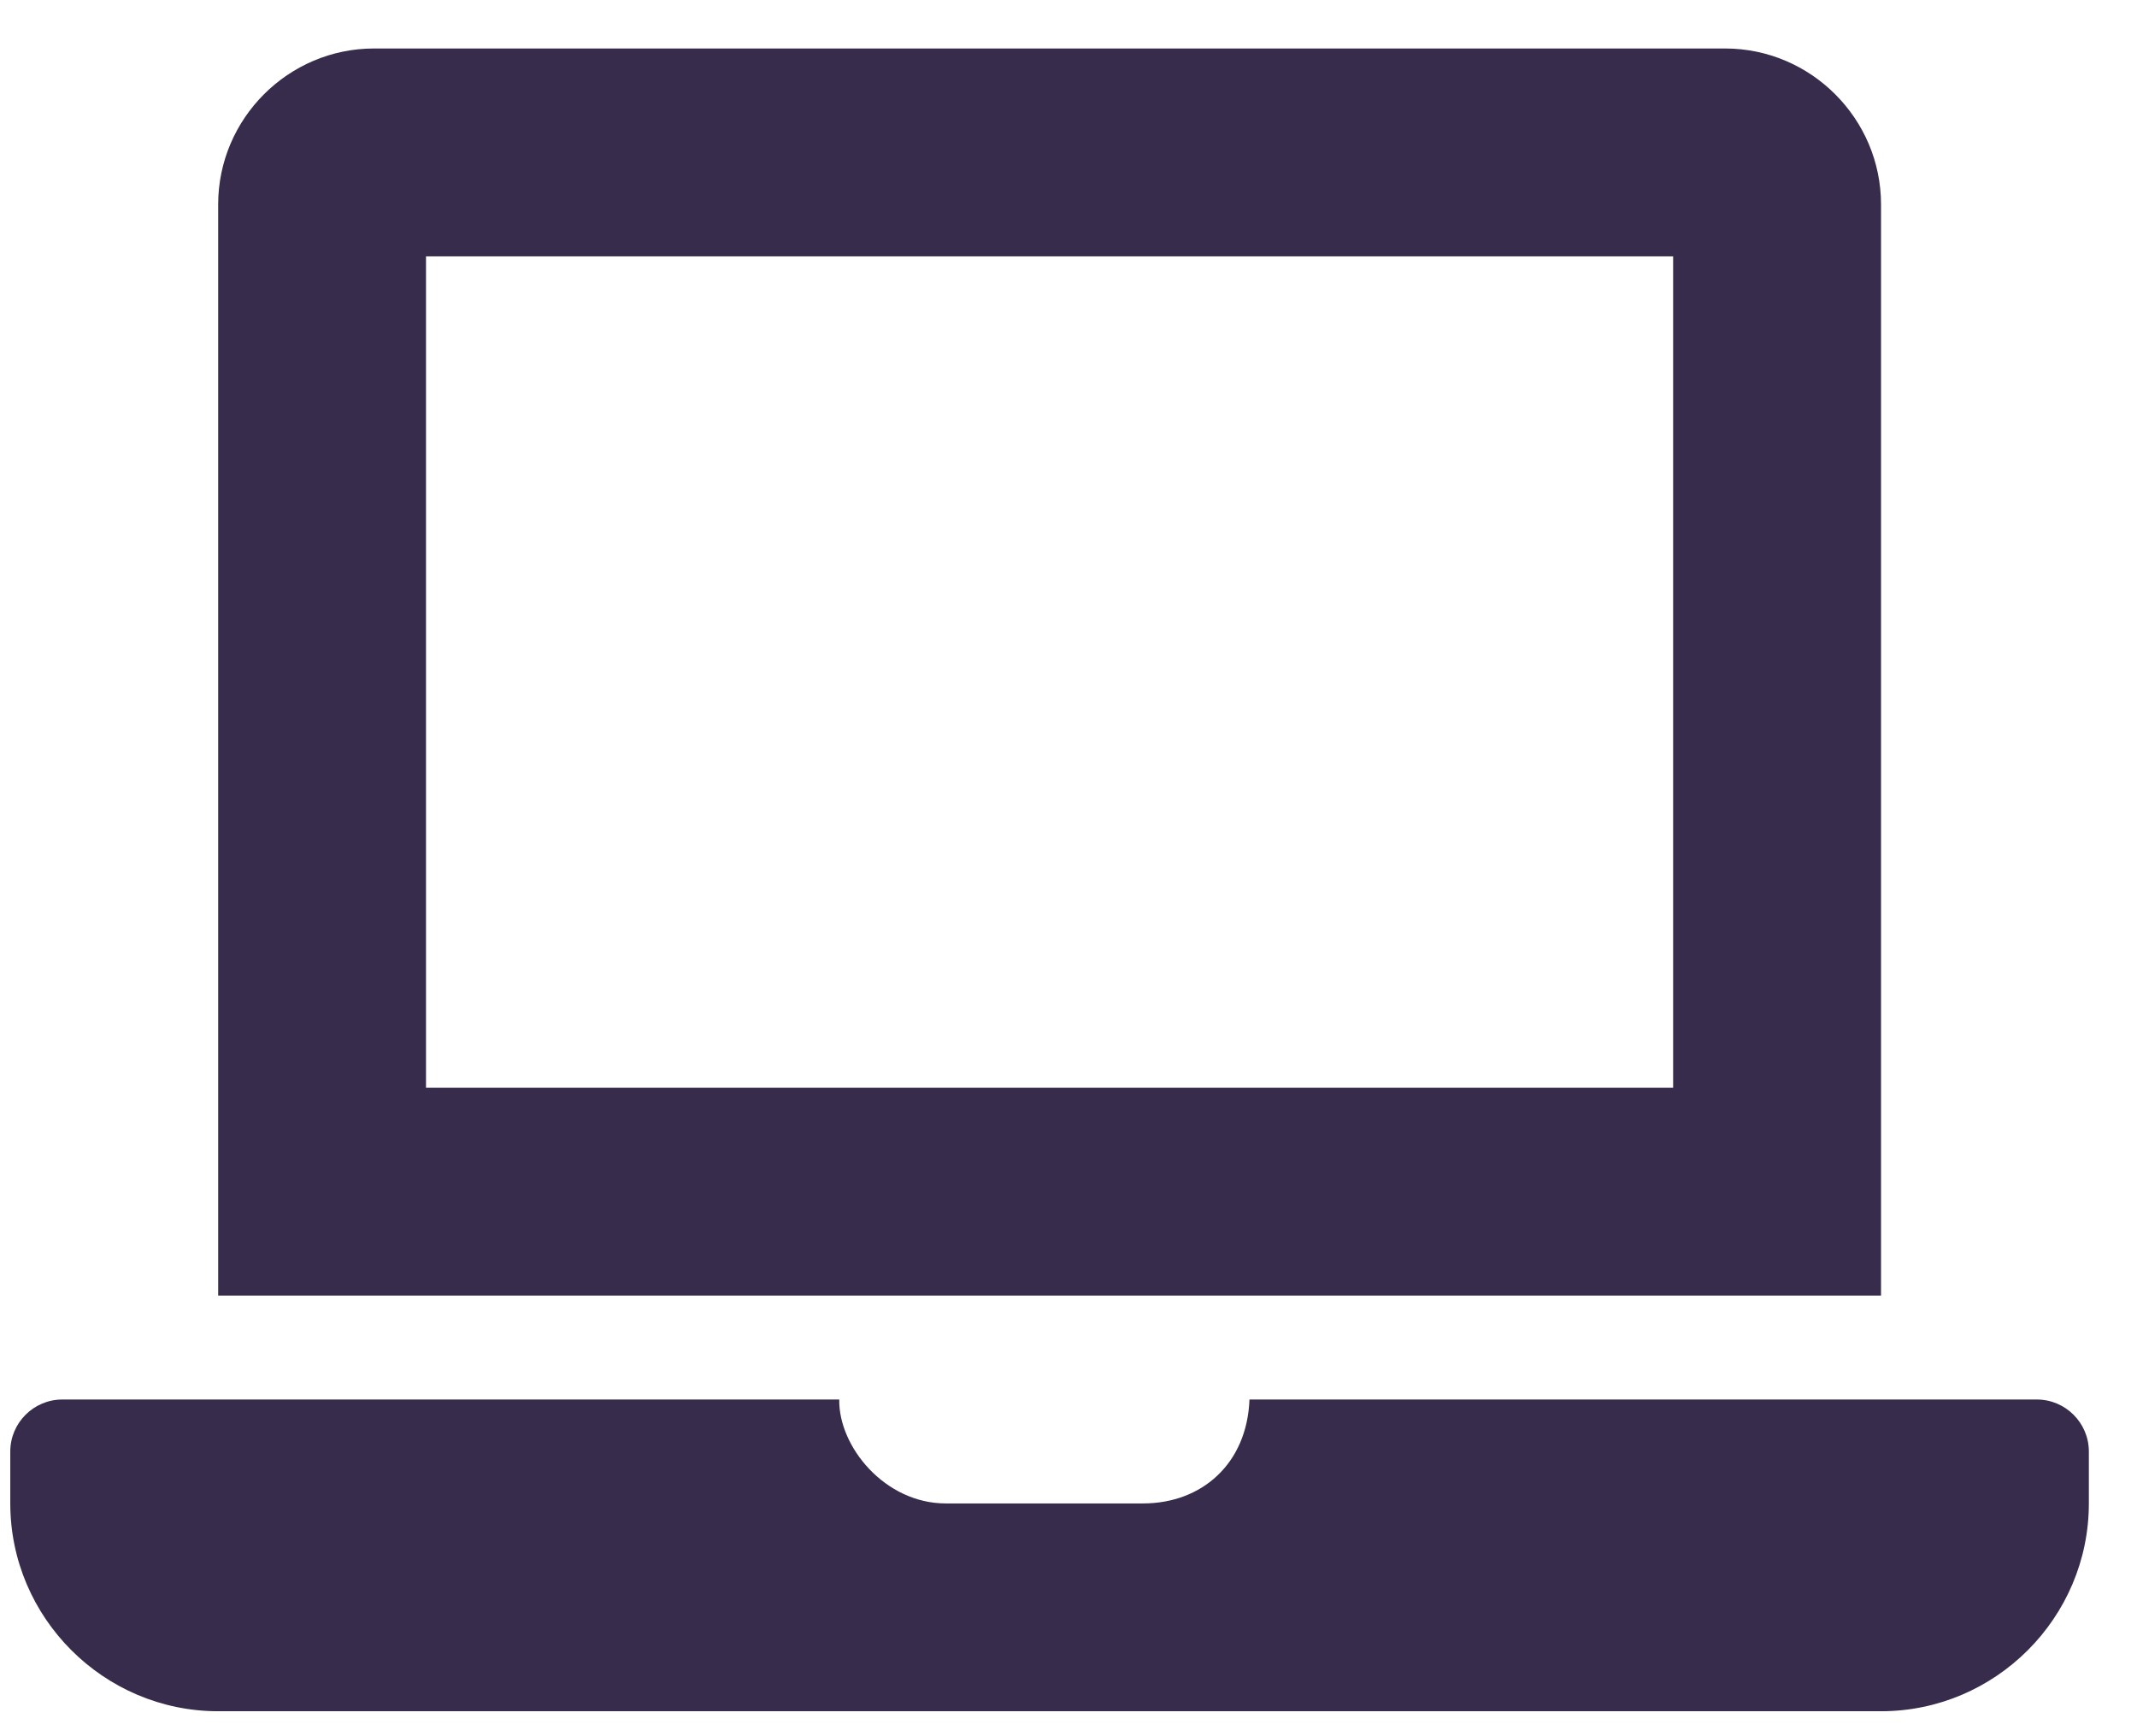 <?xml version="1.0" encoding="UTF-8"?>
<svg xmlns="http://www.w3.org/2000/svg" width="32" height="26" viewBox="0 0 32 26" fill="none">
  <path d="M30.501 20.958H18.71C18.674 21.921 17.994 22.514 17.117 22.514H14.161C13.252 22.514 12.555 21.664 12.567 20.958H0.932C0.504 20.958 0.154 21.308 0.154 21.736V22.514C0.154 24.226 1.555 25.626 3.267 25.626H28.167C29.879 25.626 31.279 24.226 31.279 22.514V21.736C31.279 21.308 30.929 20.958 30.501 20.958ZM28.167 3.061C28.167 1.777 27.116 0.726 25.832 0.726H5.601C4.317 0.726 3.267 1.777 3.267 3.061V19.401H28.167V3.061ZM25.054 16.289H6.379V3.839H25.054V16.289Z" fill="#372C4B"></path>
</svg>

